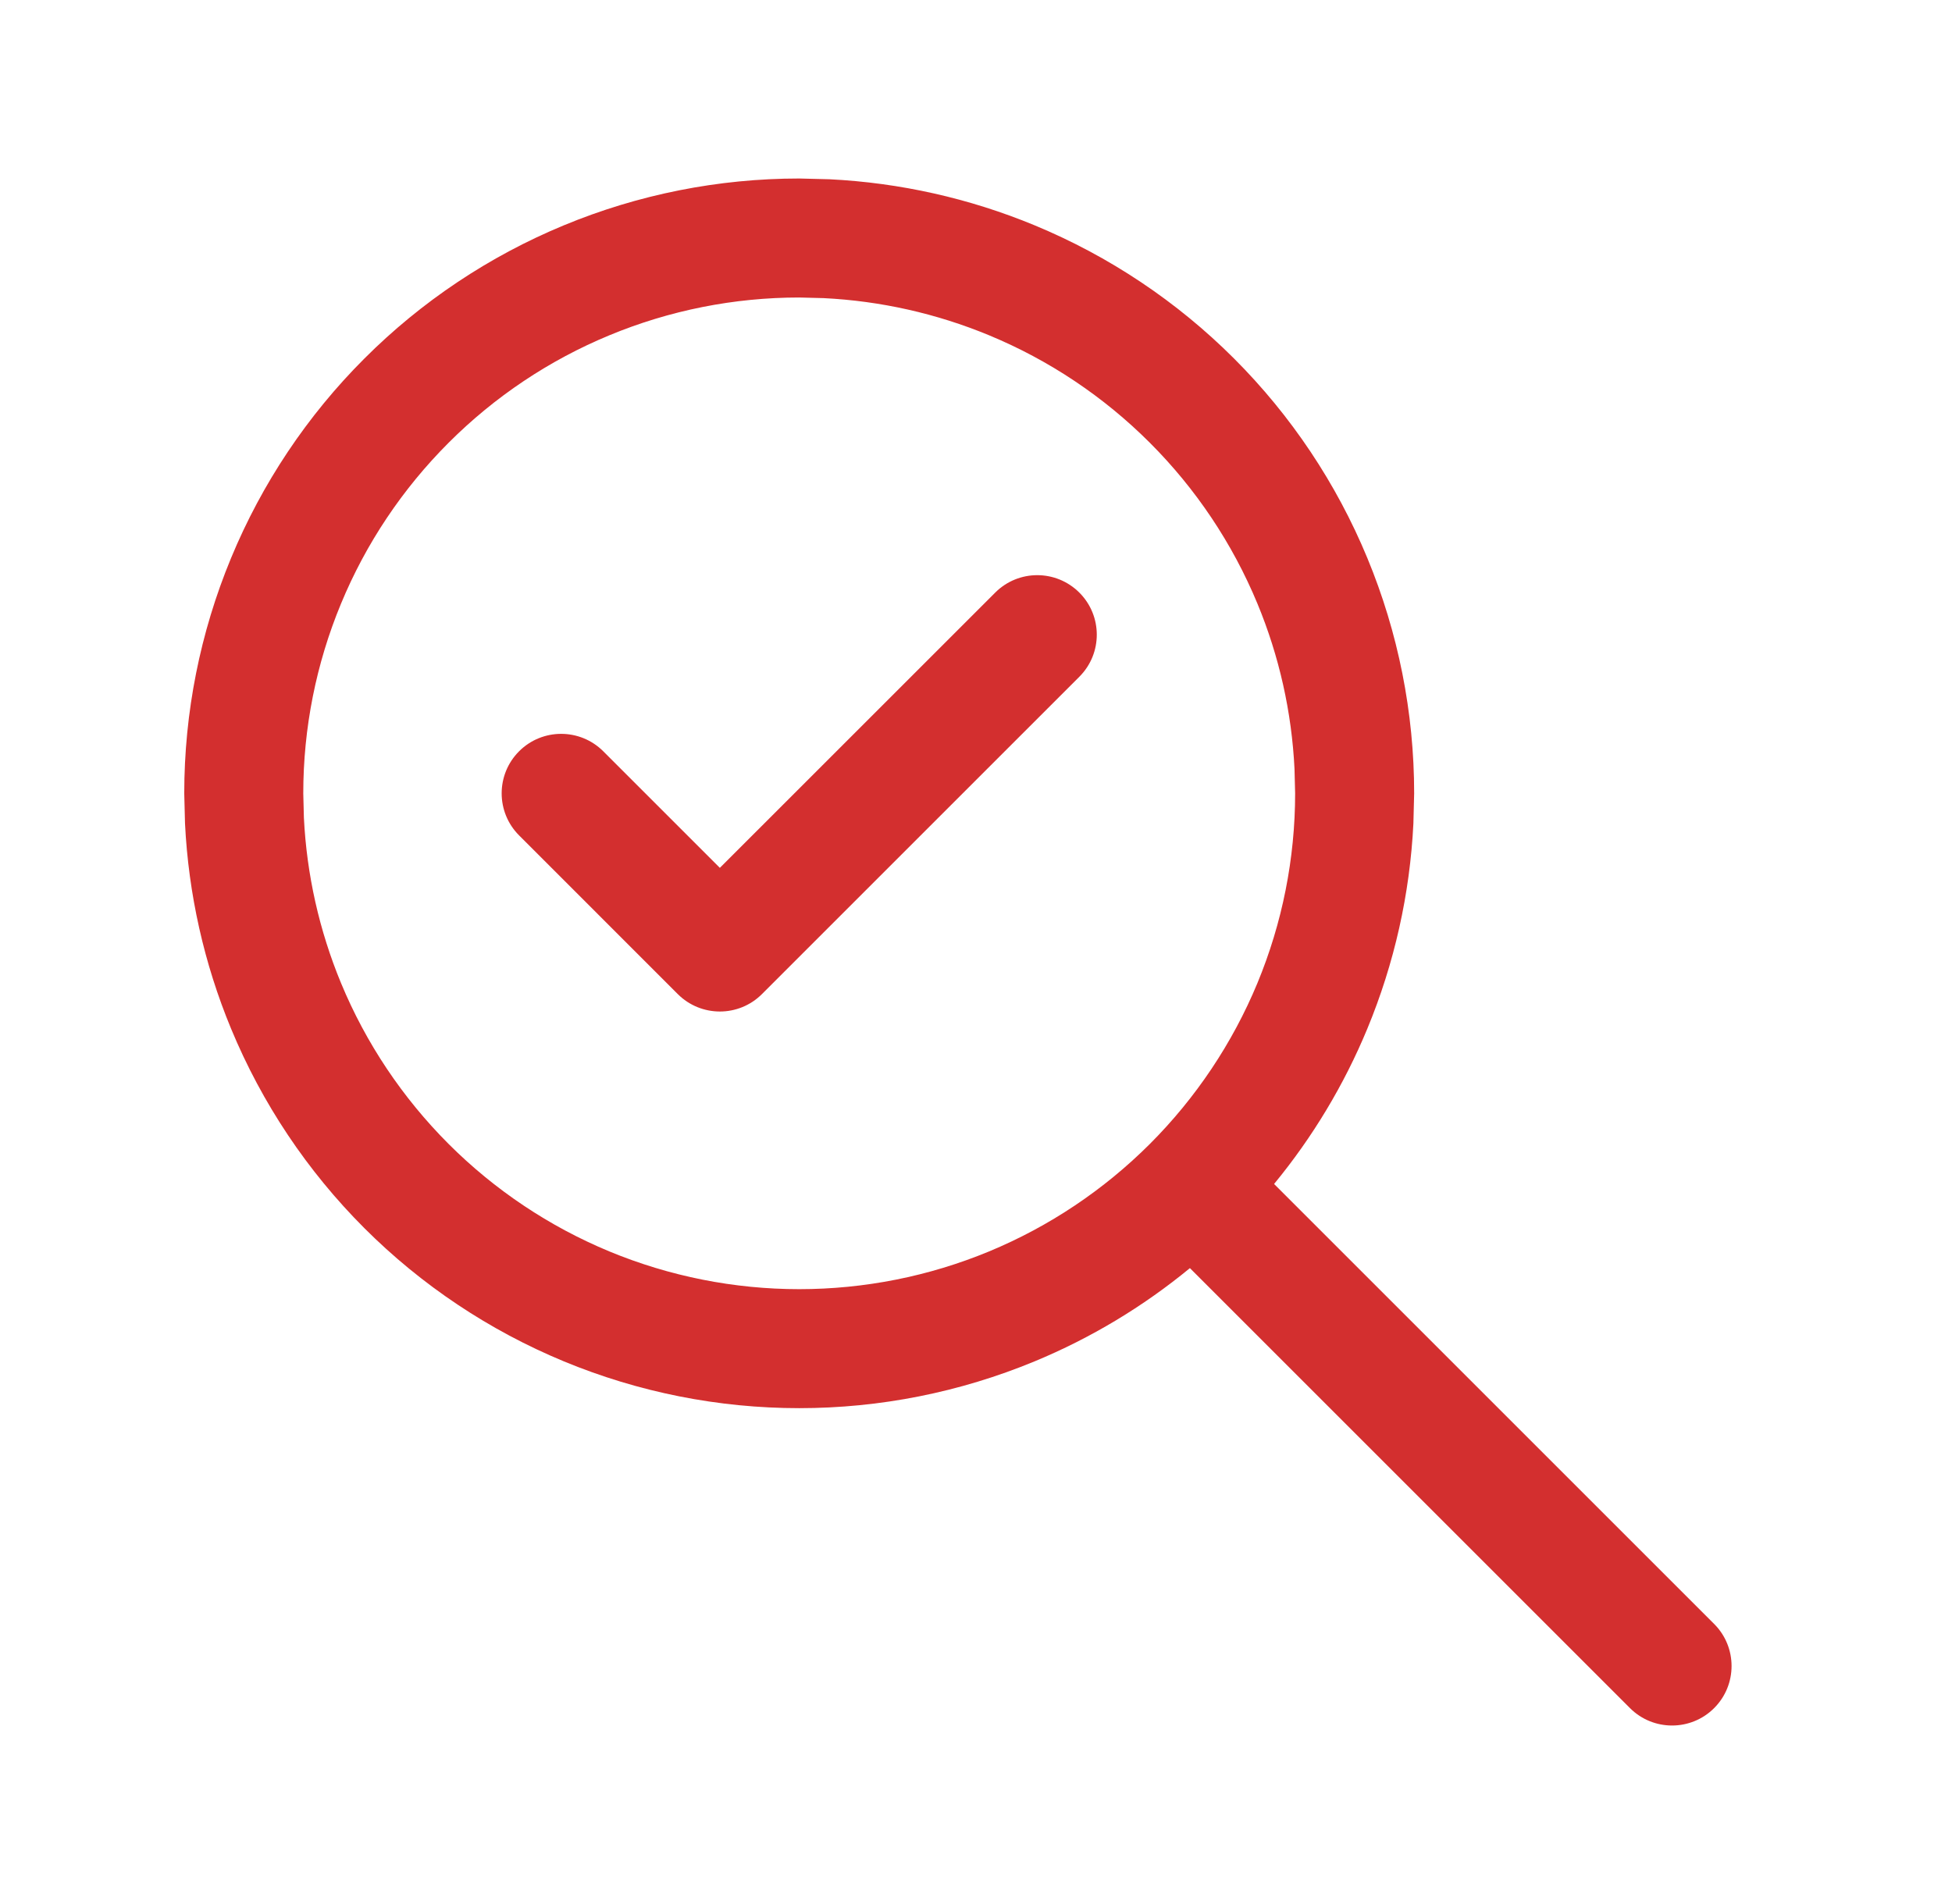 <svg width="41" height="40" viewBox="0 0 41 40" fill="none" xmlns="http://www.w3.org/2000/svg">
<path d="M27.19 16.154C27.132 14.961 26.869 13.786 26.411 12.681C25.887 11.417 25.119 10.269 24.152 9.302C23.184 8.334 22.037 7.566 20.773 7.043C19.667 6.585 18.492 6.322 17.299 6.263L16.787 6.25C15.419 6.25 14.065 6.519 12.801 7.043C11.537 7.566 10.389 8.334 9.422 9.302C8.455 10.269 7.686 11.417 7.163 12.681C6.639 13.944 6.37 15.299 6.37 16.667L6.383 17.179C6.442 18.372 6.705 19.547 7.163 20.653C7.686 21.916 8.455 23.064 9.422 24.032C10.389 24.999 11.537 25.767 12.801 26.291C14.065 26.814 15.419 27.083 16.787 27.083C18.155 27.083 19.509 26.814 20.773 26.291C22.037 25.767 23.184 24.999 24.152 24.032C25.119 23.064 25.887 21.916 26.411 20.653C26.934 19.389 27.203 18.035 27.203 16.667L27.19 16.154ZM20.903 12.45C21.391 11.961 22.182 11.961 22.671 12.45C23.159 12.938 23.159 13.729 22.671 14.217L16.004 20.884C15.516 21.372 14.725 21.372 14.236 20.884L10.903 17.55C10.415 17.062 10.415 16.271 10.903 15.783C11.391 15.295 12.182 15.295 12.671 15.783L15.12 18.232L20.903 12.45ZM29.687 17.301C29.614 18.781 29.288 20.238 28.72 21.61C28.231 22.791 27.57 23.89 26.761 24.873L36.004 34.116C36.492 34.604 36.492 35.396 36.004 35.884C35.516 36.372 34.724 36.372 34.236 35.884L24.993 26.641C24.01 27.45 22.911 28.111 21.73 28.6C20.163 29.249 18.483 29.583 16.787 29.583C15.091 29.583 13.411 29.249 11.844 28.6C10.277 27.951 8.852 27 7.653 25.801C6.453 24.601 5.502 23.177 4.853 21.61C4.285 20.238 3.959 18.781 3.886 17.301L3.87 16.667C3.87 14.97 4.204 13.291 4.853 11.724C5.502 10.156 6.453 8.732 7.653 7.533C8.852 6.333 10.277 5.382 11.844 4.733C13.411 4.084 15.091 3.75 16.787 3.75L17.422 3.766C18.901 3.839 20.358 4.165 21.73 4.733C23.297 5.382 24.721 6.333 25.921 7.533C27.12 8.732 28.071 10.156 28.72 11.724C29.369 13.291 29.703 14.97 29.703 16.667L29.687 17.301Z" fill="#D32F2F"/>
</svg>
